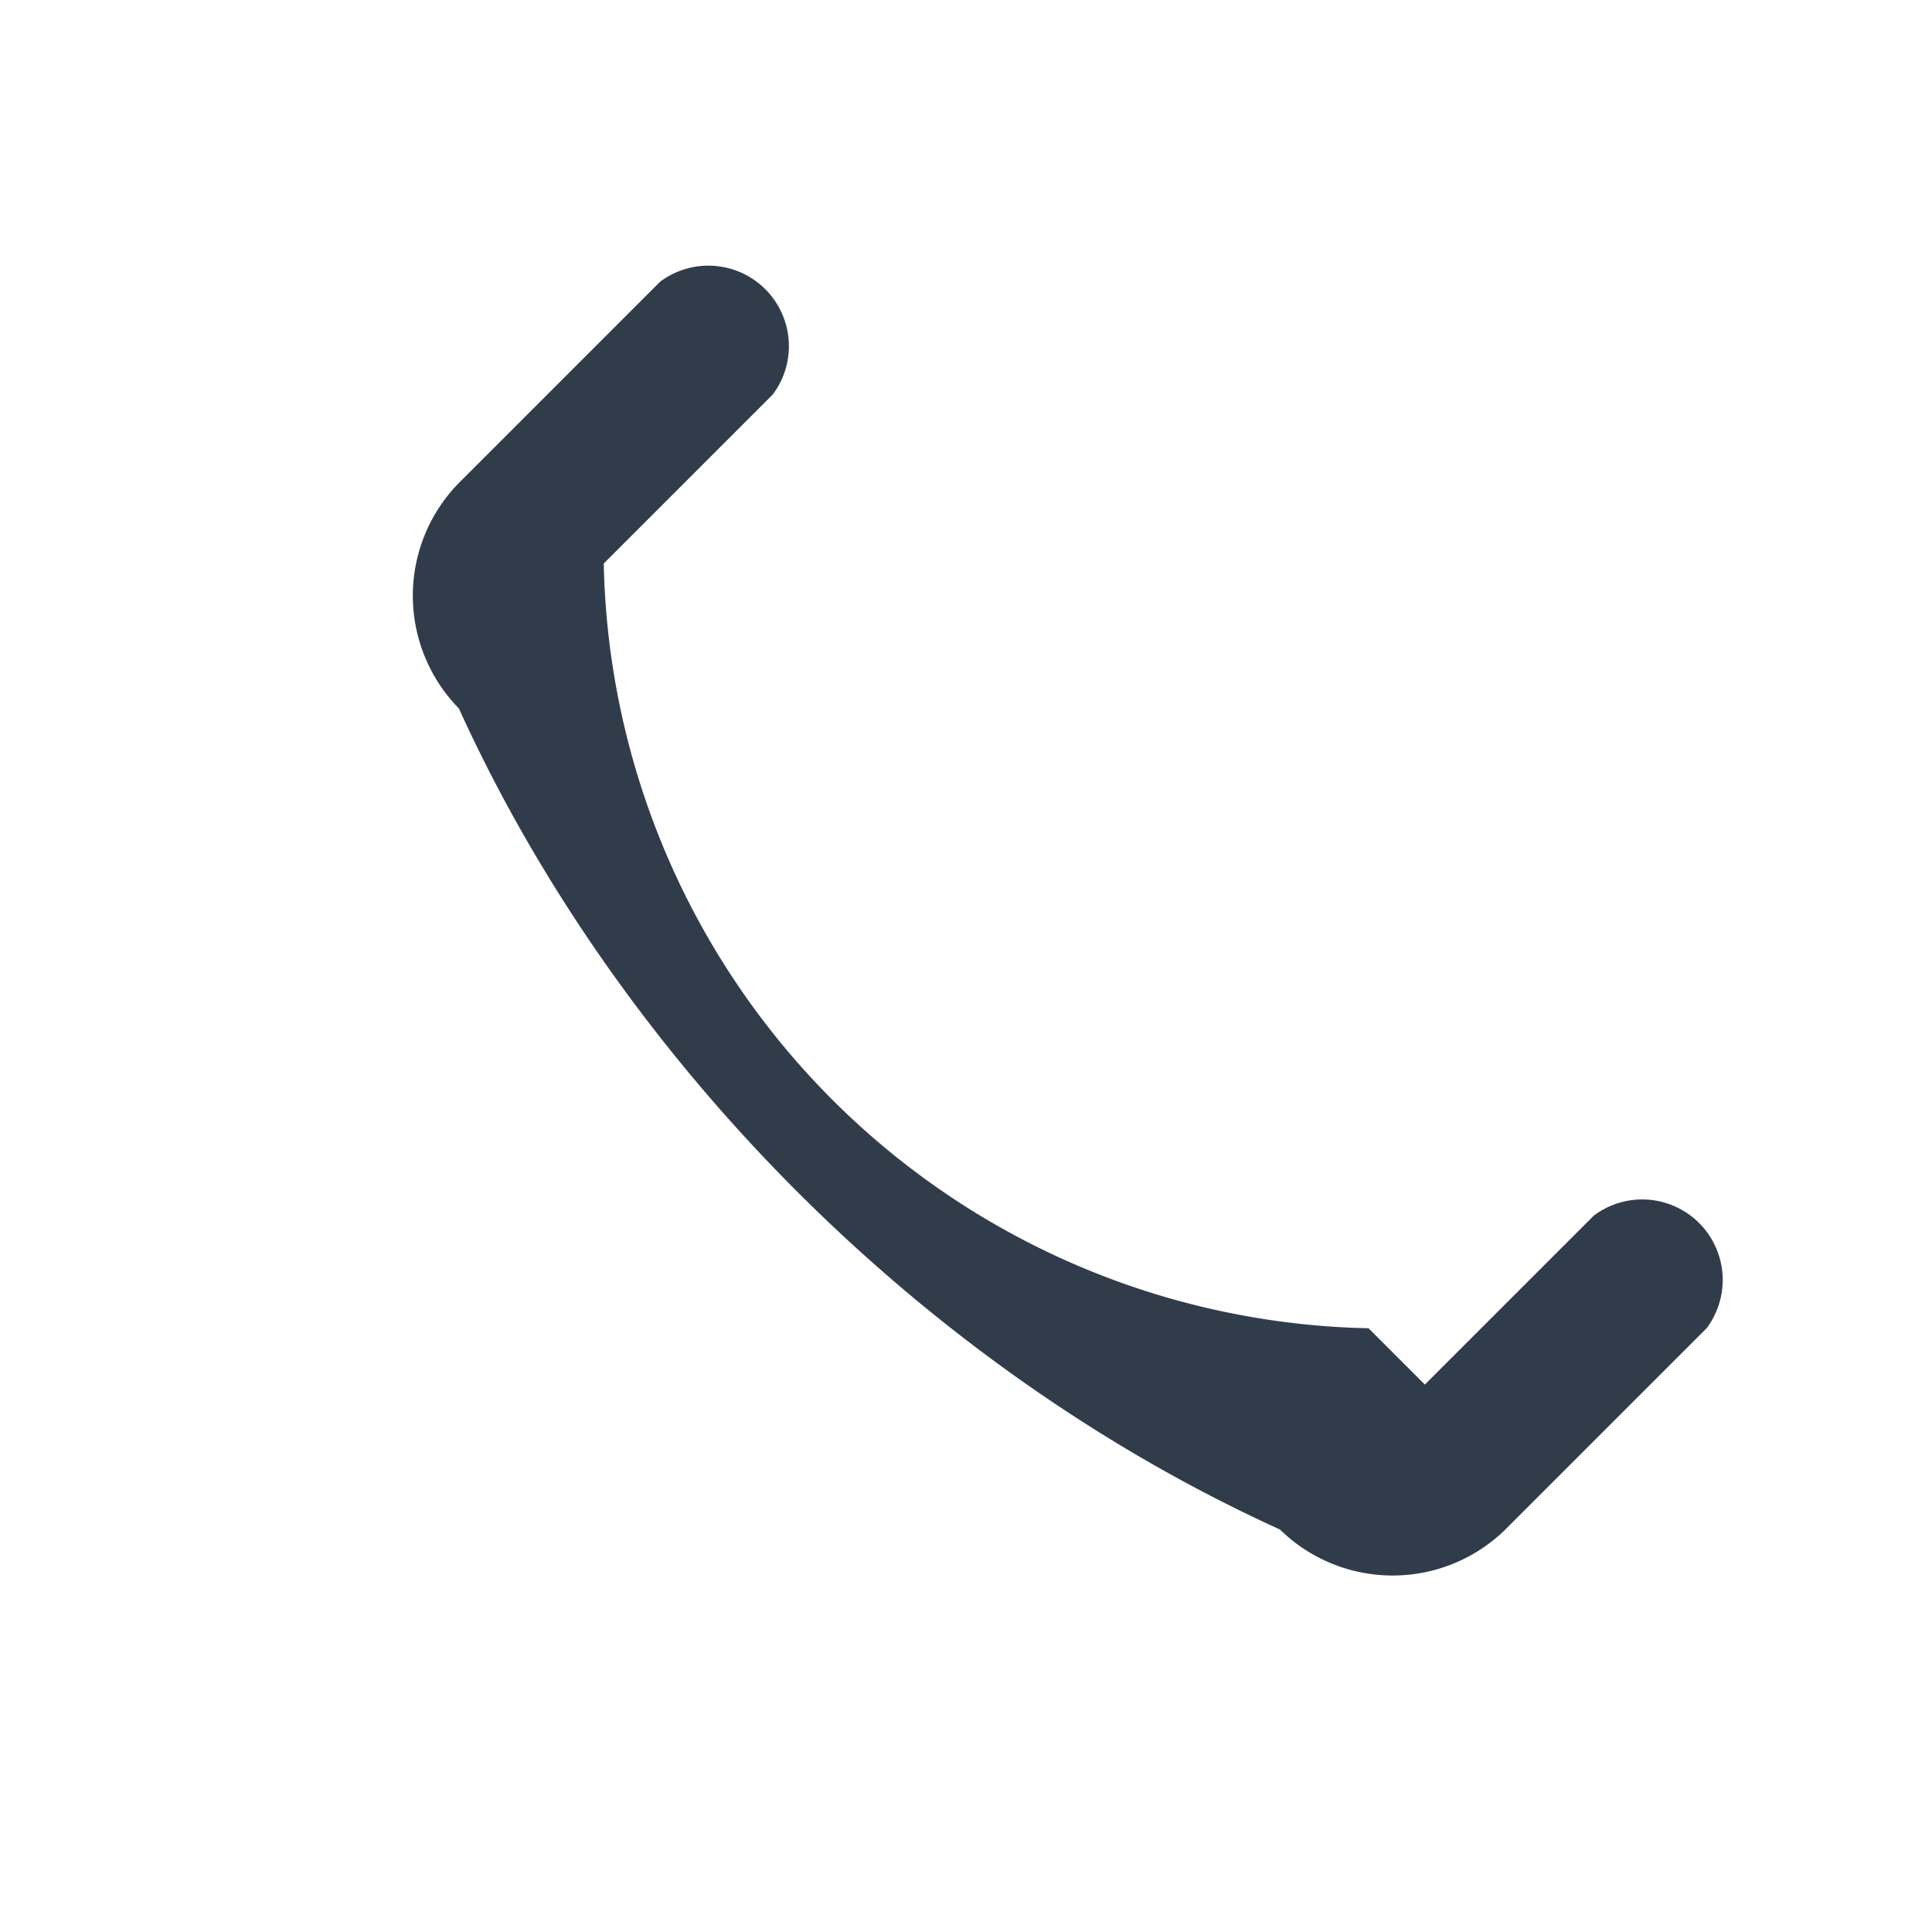 <?xml version="1.0" encoding="UTF-8"?>
<svg xmlns="http://www.w3.org/2000/svg" width="24" height="24" viewBox="0 0 24 24"><rect width="24" height="24" fill="none"/><path d="M17 16.5a9.7 9.7 0 0 1-9.5-9.5l2.1-2.1a1 1 0 0 0-1.4-1.4l-2.5 2.5a2 2 0 0 0 0 2.8c2 4.4 5.8 8.2 10.2 10.2a2 2 0 0 0 2.8 0l2.5-2.5a1 1 0 0 0-1.4-1.4l-2.1 2.1z" fill="#313C4B"/></svg>